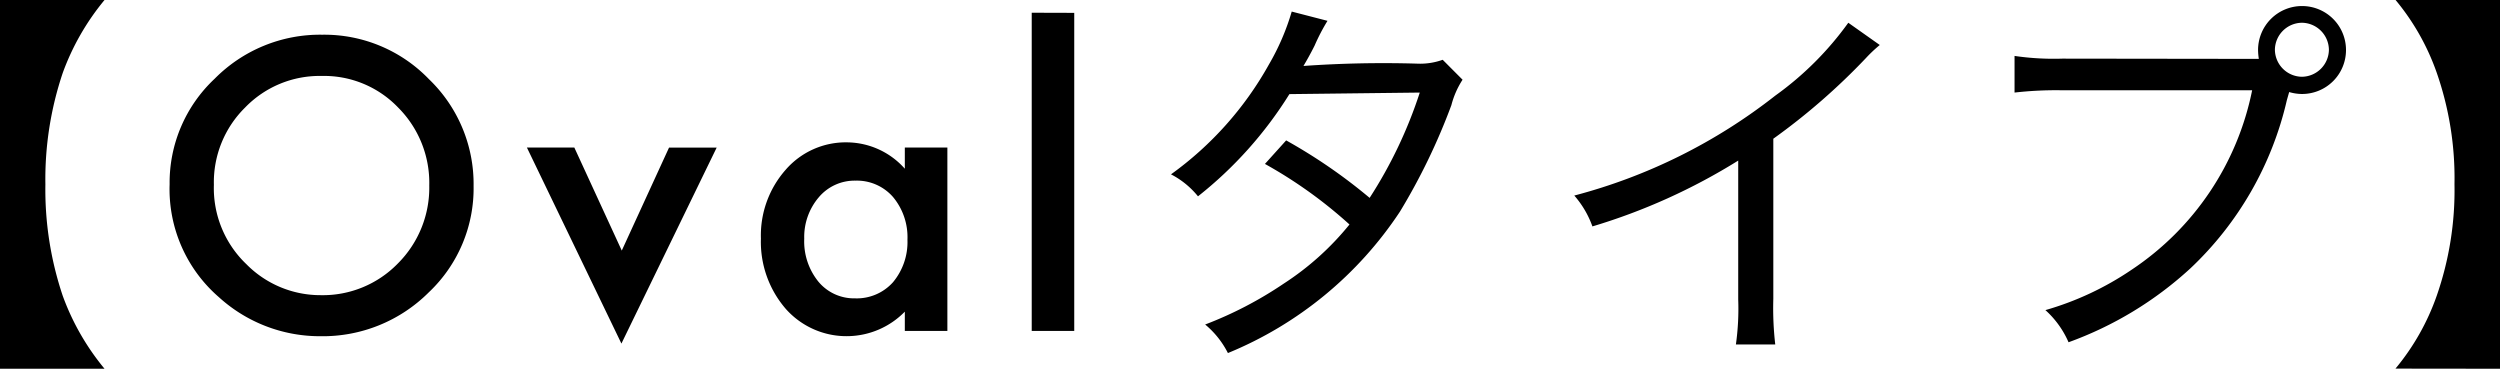 <svg xmlns="http://www.w3.org/2000/svg" width="77.778" height="11.472" viewBox="0 0 77.778 11.472">
  <path id="パス_9306" data-name="パス 9306" d="M8.316,1.176h3.252a7.646,7.646,0,0,1-1.3-2.268,10.365,10.365,0,0,1-.54-3.468,10.365,10.365,0,0,1,.54-3.468,7.646,7.646,0,0,1,1.3-2.268H8.316Zm5.277-5.74a4.431,4.431,0,0,1,1.4-3.281,4.609,4.609,0,0,1,3.352-1.371,4.523,4.523,0,0,1,3.316,1.383A4.521,4.521,0,0,1,23.05-4.512,4.449,4.449,0,0,1,21.655-1.2,4.667,4.667,0,0,1,18.274.164a4.668,4.668,0,0,1-3.146-1.213A4.445,4.445,0,0,1,13.593-4.564Zm1.377.018A3.27,3.27,0,0,0,15.978-2.08a3.235,3.235,0,0,0,2.314.967,3.256,3.256,0,0,0,2.4-.984,3.332,3.332,0,0,0,.979-2.426,3.315,3.315,0,0,0-.967-2.426,3.192,3.192,0,0,0-2.379-.984,3.223,3.223,0,0,0-2.385.984A3.264,3.264,0,0,0,14.97-4.547Zm11.214-1.16L27.66-2.5l1.471-3.205h1.482L27.649.393l-2.941-6.1Zm10.282,0H37.79V0H36.466V-.6a2.529,2.529,0,0,1-1.752.762,2.524,2.524,0,0,1-1.957-.855,3.181,3.181,0,0,1-.768-2.18,3.083,3.083,0,0,1,.768-2.139,2.474,2.474,0,0,1,1.922-.855,2.427,2.427,0,0,1,1.787.82ZM33.337-2.871a1.988,1.988,0,0,0,.439,1.336,1.439,1.439,0,0,0,1.137.521,1.513,1.513,0,0,0,1.184-.5,1.951,1.951,0,0,0,.451-1.324A1.951,1.951,0,0,0,36.1-4.166a1.492,1.492,0,0,0-1.172-.51,1.457,1.457,0,0,0-1.137.516A1.9,1.9,0,0,0,33.337-2.871Zm8.4-7.025V0H40.414V-9.9Zm6.766-.04a7.359,7.359,0,0,1-.708,1.644,10.5,10.5,0,0,1-3.048,3.42,2.631,2.631,0,0,1,.84.684,12.392,12.392,0,0,0,2.844-3.18l4.056-.048a13.978,13.978,0,0,1-1.56,3.276A16.7,16.7,0,0,0,48.33-5.928l-.66.732A14.165,14.165,0,0,1,50.3-3.312a8.726,8.726,0,0,1-2.04,1.836A12.009,12.009,0,0,1,45.81-.2a2.791,2.791,0,0,1,.708.888,11.765,11.765,0,0,0,5.352-4.4,19.359,19.359,0,0,0,1.6-3.312,2.693,2.693,0,0,1,.348-.792L53.2-8.436a2.074,2.074,0,0,1-.792.12,35.347,35.347,0,0,0-3.54.072c.1-.168.216-.372.348-.636a6.137,6.137,0,0,1,.4-.768Zm17.316.348A9.877,9.877,0,0,1,63.546-7.32a17.185,17.185,0,0,1-6.252,3.108,2.979,2.979,0,0,1,.564.96A18.728,18.728,0,0,0,62.394-5.3v4.32a7.953,7.953,0,0,1-.072,1.4h1.224A9.909,9.909,0,0,1,63.486-1v-4.98a20.085,20.085,0,0,0,2.88-2.508,4.407,4.407,0,0,1,.432-.408Zm6.66,1.116a8.4,8.4,0,0,1-1.488-.084v1.14a11.429,11.429,0,0,1,1.464-.072h5.928a8.784,8.784,0,0,1-3.744,5.58,9.37,9.37,0,0,1-2.688,1.26,2.9,2.9,0,0,1,.72,1,11.246,11.246,0,0,0,3.792-2.3,10.388,10.388,0,0,0,3-5.232l.072-.252a1.437,1.437,0,0,0,.4.06,1.367,1.367,0,0,0,1.368-1.368,1.367,1.367,0,0,0-1.368-1.368,1.367,1.367,0,0,0-1.368,1.368,1.969,1.969,0,0,0,.024.276Zm7.452-1.116a.85.85,0,0,1,.84.84.85.85,0,0,1-.84.84.85.85,0,0,1-.84-.84A.85.85,0,0,1,79.926-9.588ZM86.094,1.176V-10.3H82.842a7.319,7.319,0,0,1,1.284,2.268,9.969,9.969,0,0,1,.552,3.468,9.969,9.969,0,0,1-.552,3.468,7.319,7.319,0,0,1-1.284,2.268Z" transform="translate(-8.316 10.296)"/>
</svg>
